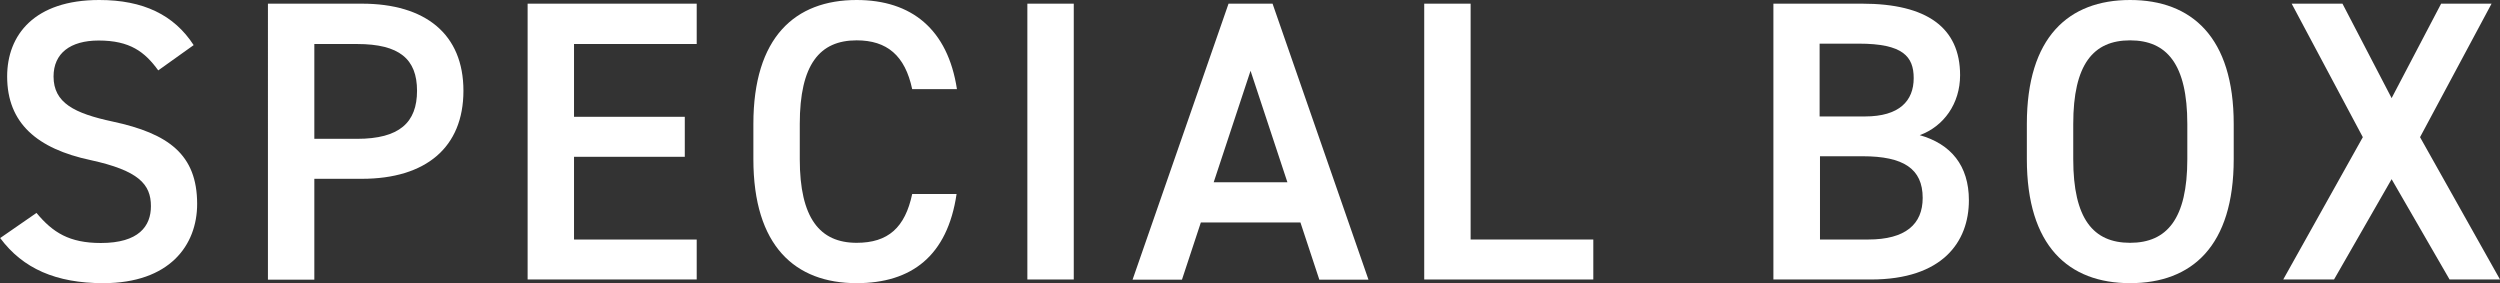 <?xml version="1.0" encoding="UTF-8"?><svg id="_レイヤー_2" xmlns="http://www.w3.org/2000/svg" viewBox="0 0 136.32 15.44"><rect x="0" y="0" width="136.32" height="15.44" fill="#333333" stroke="none"/><defs><style>.cls-1{fill:#fff;}</style></defs><g id="_レイヤー_7"><path class="cls-1" d="M8.63,3.84c-.74-1.02-1.55-1.63-3.25-1.63-1.55,0-2.46.7-2.46,1.96,0,1.44,1.13,2.01,3.23,2.46,3.03.65,4.6,1.79,4.6,4.49,0,2.25-1.5,4.32-5.12,4.32-2.57,0-4.38-.79-5.62-2.46l1.98-1.37c.89,1.07,1.79,1.64,3.51,1.64,2.07,0,2.73-.92,2.73-2.01,0-1.2-.68-1.94-3.29-2.51C2.03,8.11.39,6.72.39,4.17.39,1.9,1.88,0,5.41,0c2.4,0,4.08.81,5.15,2.46l-1.92,1.37Z"/><path class="cls-1" d="M17.14,9.75v5.5h-2.53V.2h5.12c3.47,0,5.54,1.66,5.54,4.75s-2.05,4.8-5.54,4.8h-2.59ZM19.47,7.57c2.31,0,3.27-.89,3.27-2.62s-.96-2.55-3.27-2.55h-2.33v5.17h2.33Z"/><path class="cls-1" d="M37.99.2v2.2h-6.69v3.97h6.04v2.18h-6.04v4.51h6.69v2.18h-9.22V.2h9.22Z"/><path class="cls-1" d="M49.74,4.86c-.39-1.83-1.37-2.66-3.03-2.66-2.01,0-3.1,1.31-3.1,4.56v1.92c0,3.21,1.09,4.56,3.1,4.56,1.72,0,2.64-.83,3.03-2.66h2.42c-.5,3.38-2.46,4.86-5.45,4.86-3.36,0-5.63-2.03-5.63-6.76v-1.92c0-4.73,2.27-6.76,5.63-6.76,2.99,0,4.97,1.59,5.47,4.86h-2.44Z"/><path class="cls-1" d="M58.55,15.24h-2.53V.2h2.53v15.05Z"/><path class="cls-1" d="M61.76,15.24L66.99.2h2.4l5.23,15.05h-2.68l-1.03-3.12h-5.43l-1.03,3.12h-2.7ZM66.19,9.94h4.01l-2.01-6.08-2.01,6.08Z"/><path class="cls-1" d="M80.19,13.06h6.69v2.18h-9.22V.2h2.53v12.87Z"/><path class="cls-1" d="M101.54.2c3.53,0,5.34,1.31,5.34,3.9,0,1.55-.89,2.79-2.2,3.27,1.7.48,2.68,1.66,2.68,3.55,0,2.27-1.44,4.32-5.34,4.32h-5.32V.2h4.84ZM99.23,6.35h2.46c1.88,0,2.66-.85,2.66-2.09,0-1.18-.59-1.88-2.99-1.88h-2.14v3.97ZM99.23,13.06h2.64c2.03,0,2.97-.83,2.97-2.27,0-1.59-1.05-2.27-3.27-2.27h-2.33v4.54Z"/><path class="cls-1" d="M116.15,15.44c-3.36,0-5.63-2.03-5.63-6.76v-1.92c0-4.73,2.27-6.76,5.63-6.76s5.65,2.03,5.65,6.76v1.92c0,4.73-2.27,6.76-5.65,6.76ZM113.05,8.68c0,3.25,1.09,4.56,3.1,4.56s3.12-1.31,3.12-4.56v-1.92c0-3.25-1.11-4.56-3.12-4.56s-3.1,1.31-3.1,4.56v1.92Z"/><path class="cls-1" d="M124.5,15.24l4.34-7.76-3.88-7.28h2.77l2.68,5.15,2.7-5.15h2.75l-3.9,7.28,4.36,7.76h-2.75l-3.16-5.47-3.14,5.47h-2.77Z"/></g></svg>
